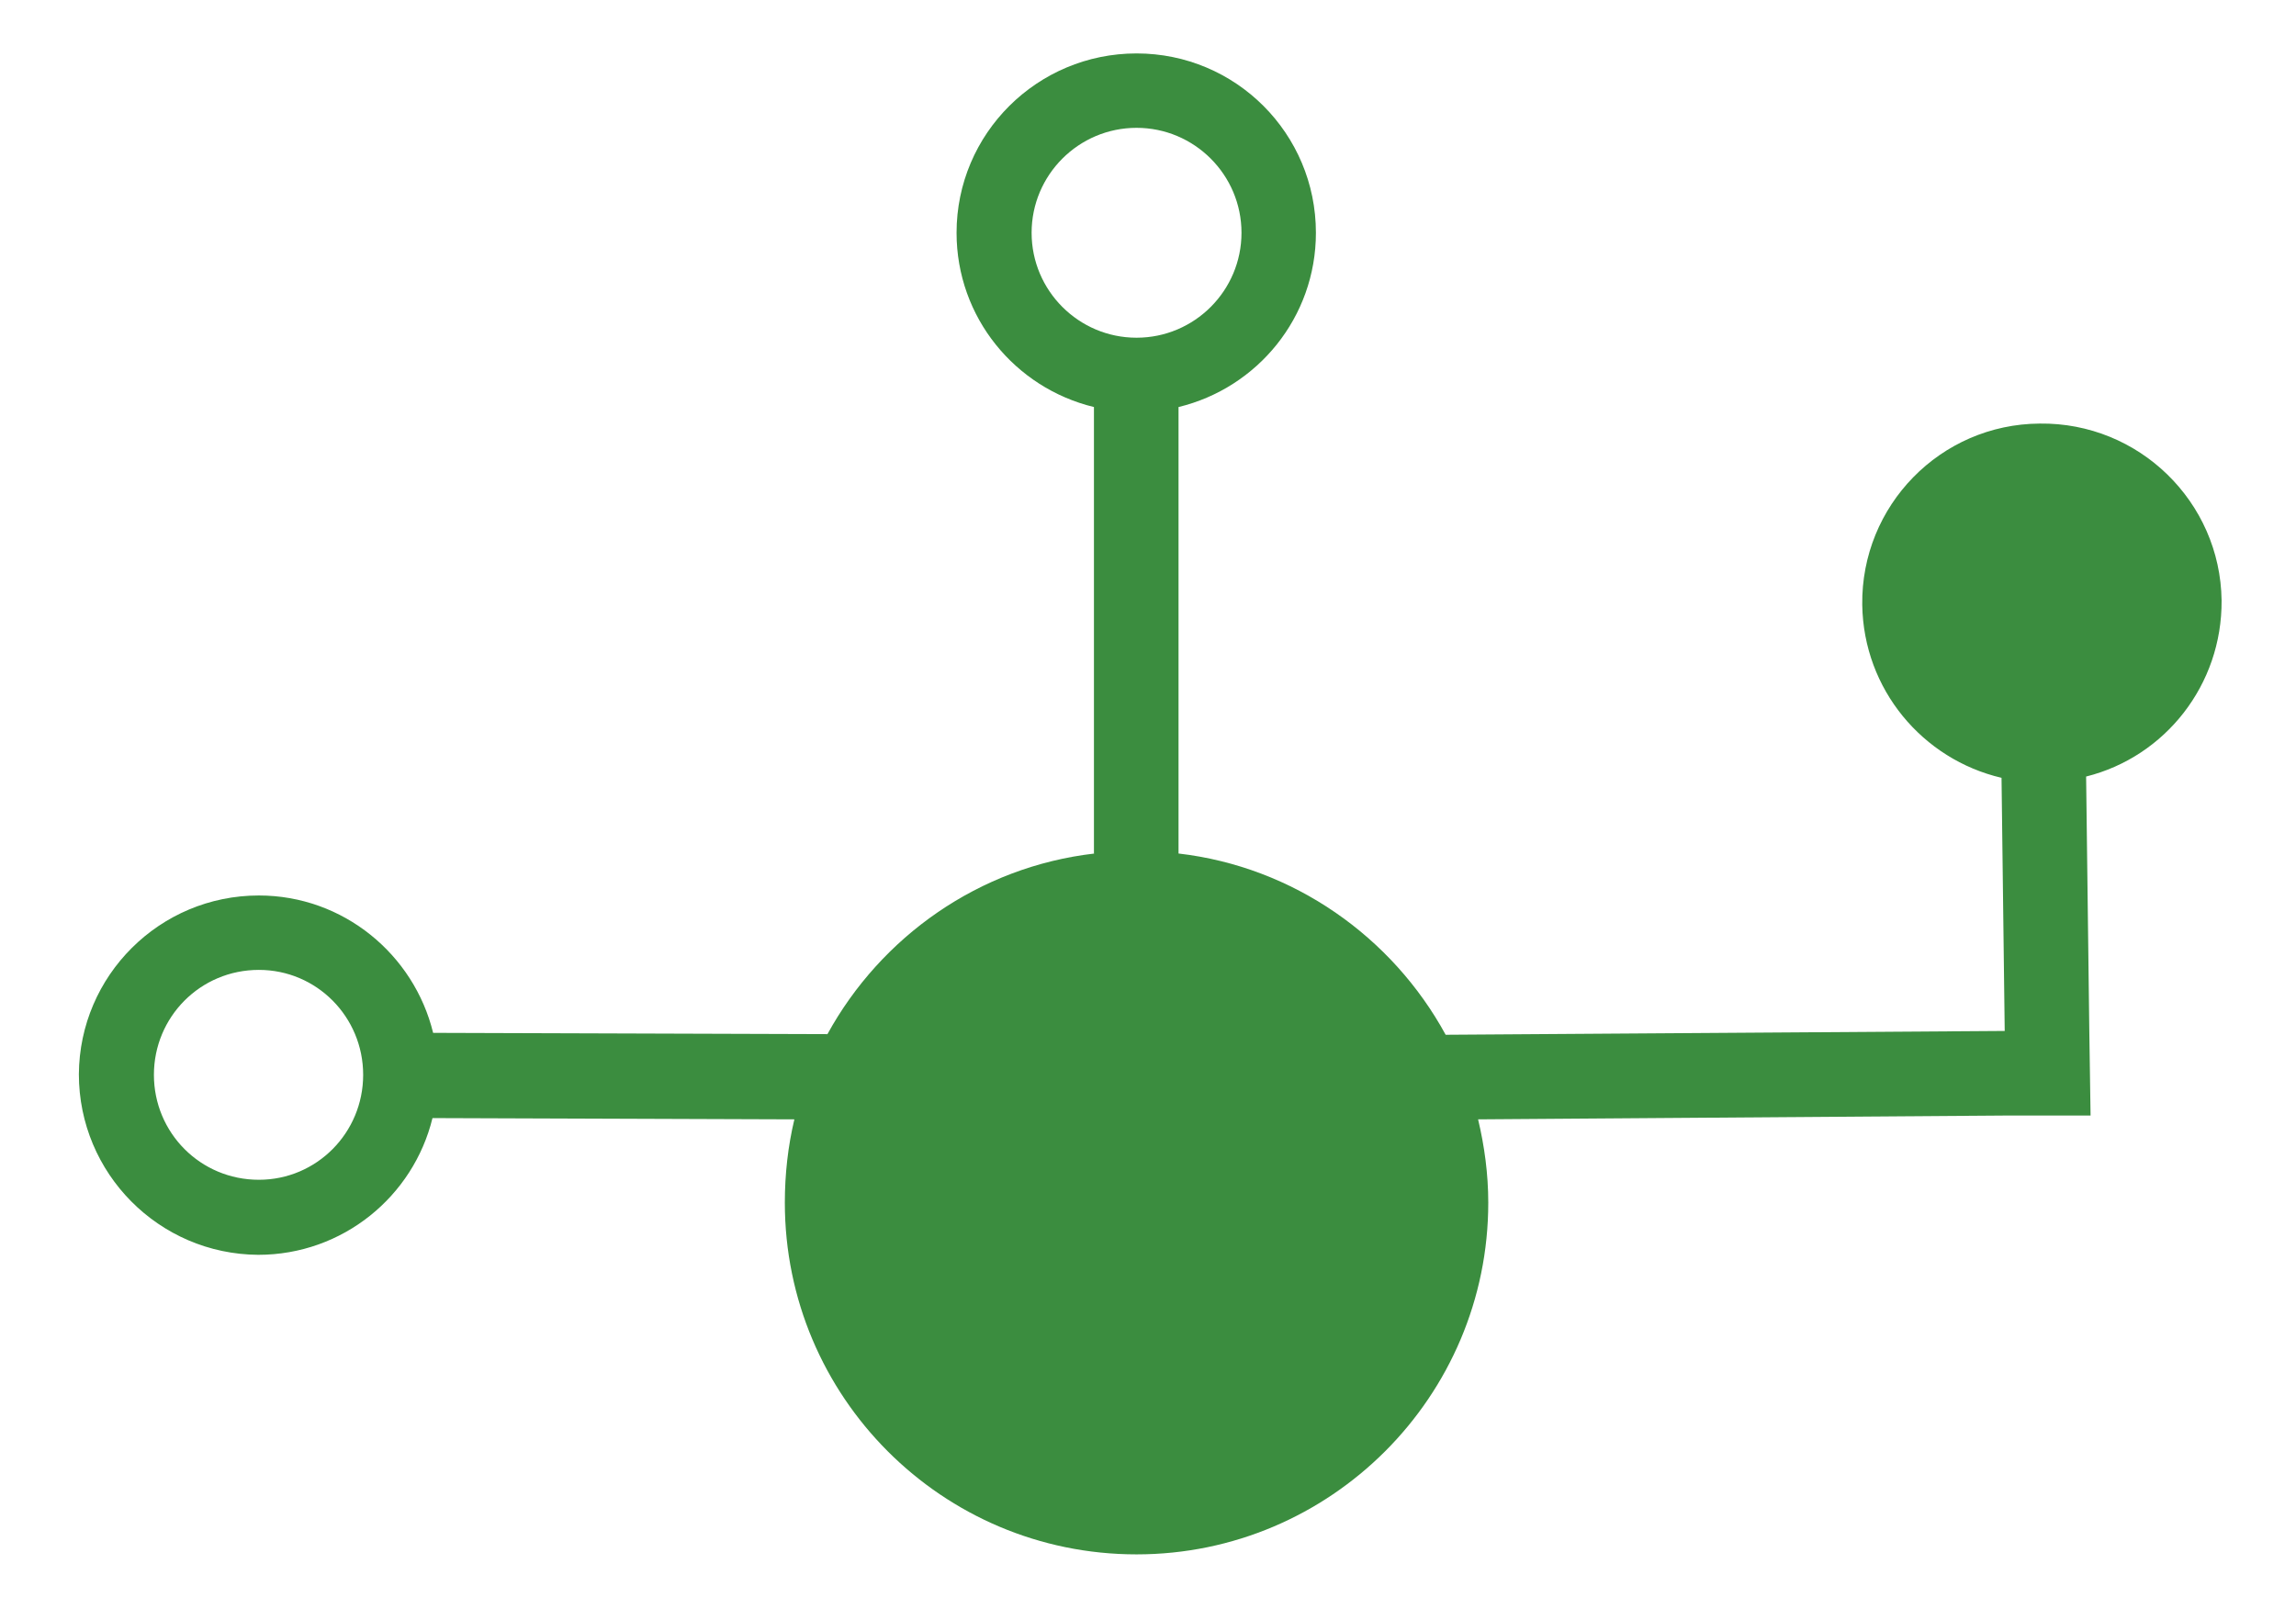 <svg version="1.2" xmlns="http://www.w3.org/2000/svg" viewBox="0 0 361 253" width="361" height="253">
	<title>svg file 2-svg</title>
	<style>
		.s0 { fill: #3b8d3f } 
	</style>
	<g id="Layer">
		<path id="Layer" fill-rule="evenodd" class="s0" d="m328 122.1l0.5 39.9 0.2 13.4h-13.4l-82.9 0.6c1 4.2 1.6 8.6 1.6 13.1 0 30.5-24.8 55.3-55.3 55.3-30.6 0-55.3-24.8-55.3-55.3 0-4.5 0.5-8.9 1.5-13.1l-56.9-0.2c-3 12.3-14.1 21.5-27.4 21.5-15.6-0.1-28.2-12.8-28.2-28.4 0.1-15.5 12.7-28.1 28.3-28.1 13.3 0 24.4 9.3 27.4 21.6l62 0.2c8.4-15.3 23.8-26.3 42-28.4h-0.1v-70.2c-12.4-3-21.6-14.1-21.6-27.4 0-15.6 12.7-28.2 28.3-28.2 15.6 0 28.2 12.6 28.2 28.2 0 13.3-9.2 24.4-21.6 27.4v70.2c18.1 2.1 33.6 13.1 42 28.5l87.9-0.6-0.5-39.8c-12.4-2.9-21.7-13.9-21.9-27.2-0.2-15.6 12.3-28.4 27.9-28.5 15.6-0.2 28.4 12.3 28.6 27.8 0.1 13.3-8.9 24.6-21.3 27.7zm-270.9 46.9c0-9.1-7.3-16.5-16.4-16.5-9.2 0-16.5 7.4-16.5 16.5 0 9.1 7.3 16.5 16.5 16.5 9.1 0 16.4-7.4 16.4-16.5zm138.1-132.4c0-9.1-7.4-16.5-16.5-16.5-9.1 0-16.5 7.4-16.5 16.5 0 9.1 7.4 16.5 16.5 16.5 9.1 0 16.5-7.4 16.5-16.5z"/>
	</g>
</svg>